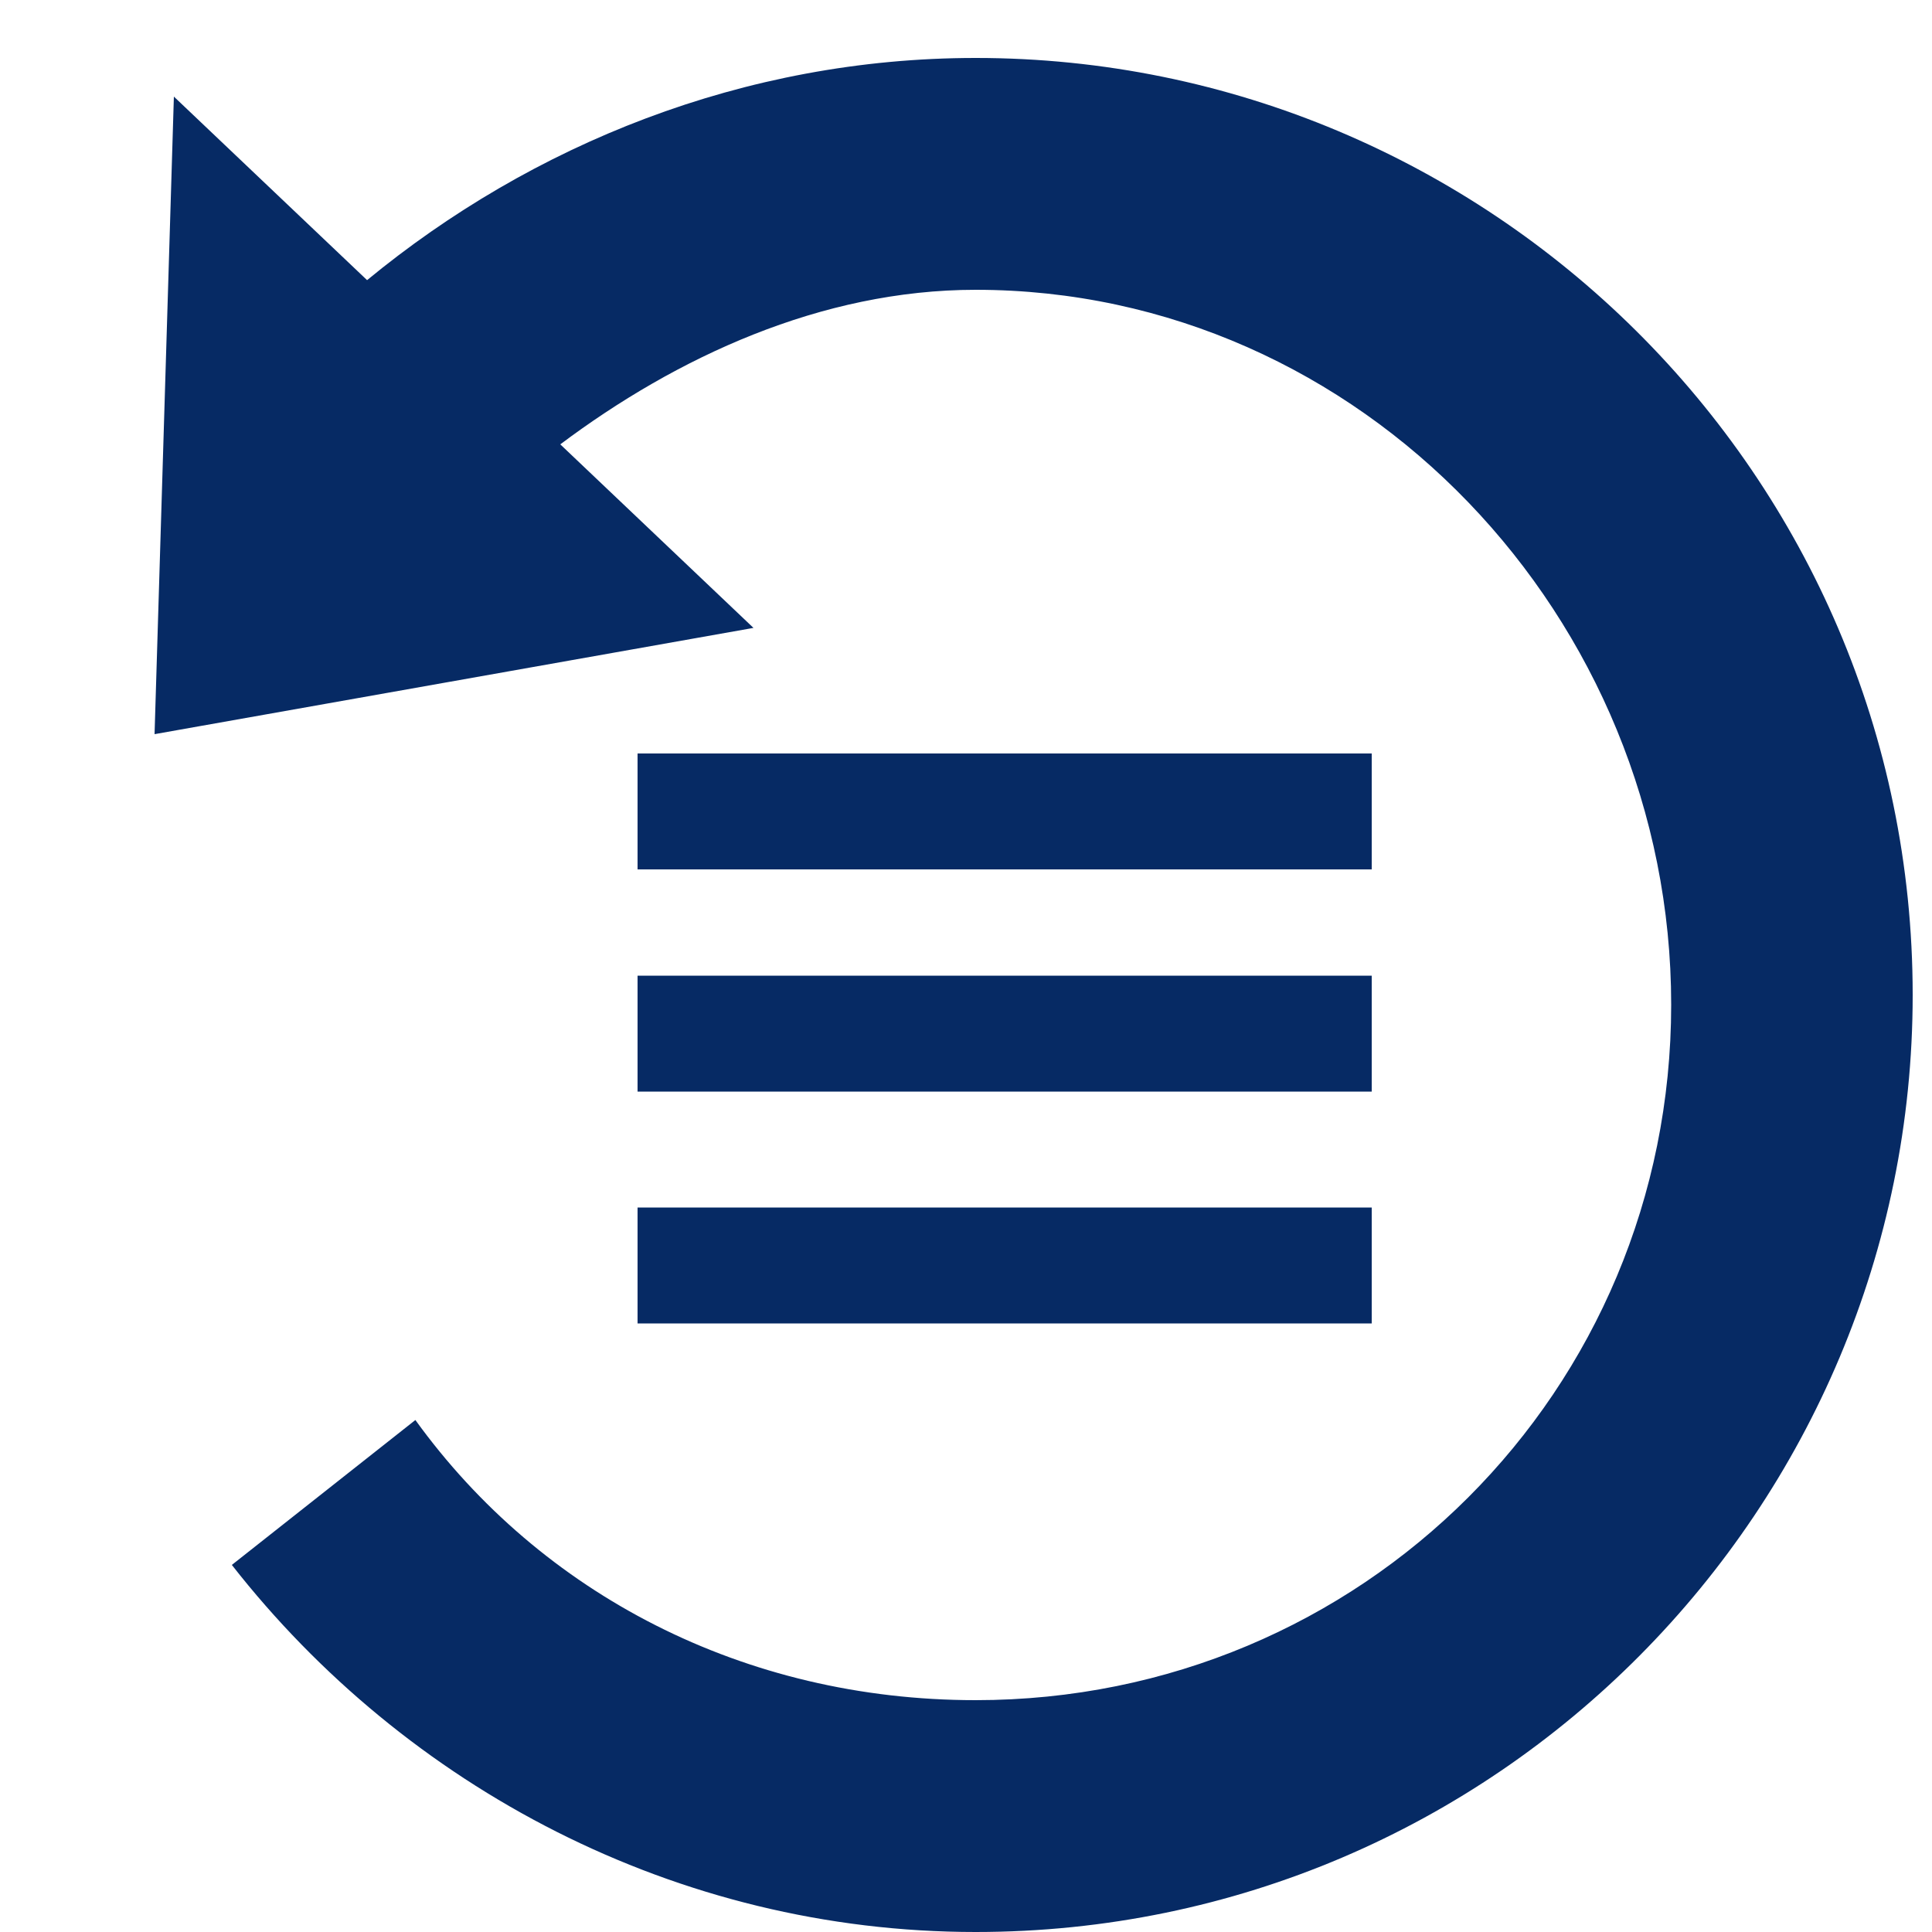 <?xml version="1.0" encoding="UTF-8"?>
<svg id="Layer_1" xmlns="http://www.w3.org/2000/svg" version="1.1" viewBox="0 0 20 20">
  <!-- Generator: Adobe Illustrator 29.6.1, SVG Export Plug-In . SVG Version: 2.1.1 Build 9)  -->
  <path d="M3.8,2.9c1.7-1.4,3.9-2.3,6.3-2.3,5.3,0,9.7,4.3,9.7,9.7,0,5.3-4.3,9.7-9.7,9.7-3.1,0-5.9-1.5-7.7-3.8l1.9-1.5c1.3,1.8,3.4,2.9,5.8,2.9,4,0,7.2-3.2,7.2-7.2s-3.2-7.4-7.2-7.4c-1.6,0-3.1.7-4.3,1.6l2,1.9-6.2,1.1.2-6.6,2,1.9ZM14.2,7.8h-7.6v1.2h7.6v-1.2ZM14.2,10.1h-7.6v1.2h7.6v-1.2ZM14.2,12.5h-7.6v1.2h7.6v-1.2Z" fill="#062a64"/>
</svg>